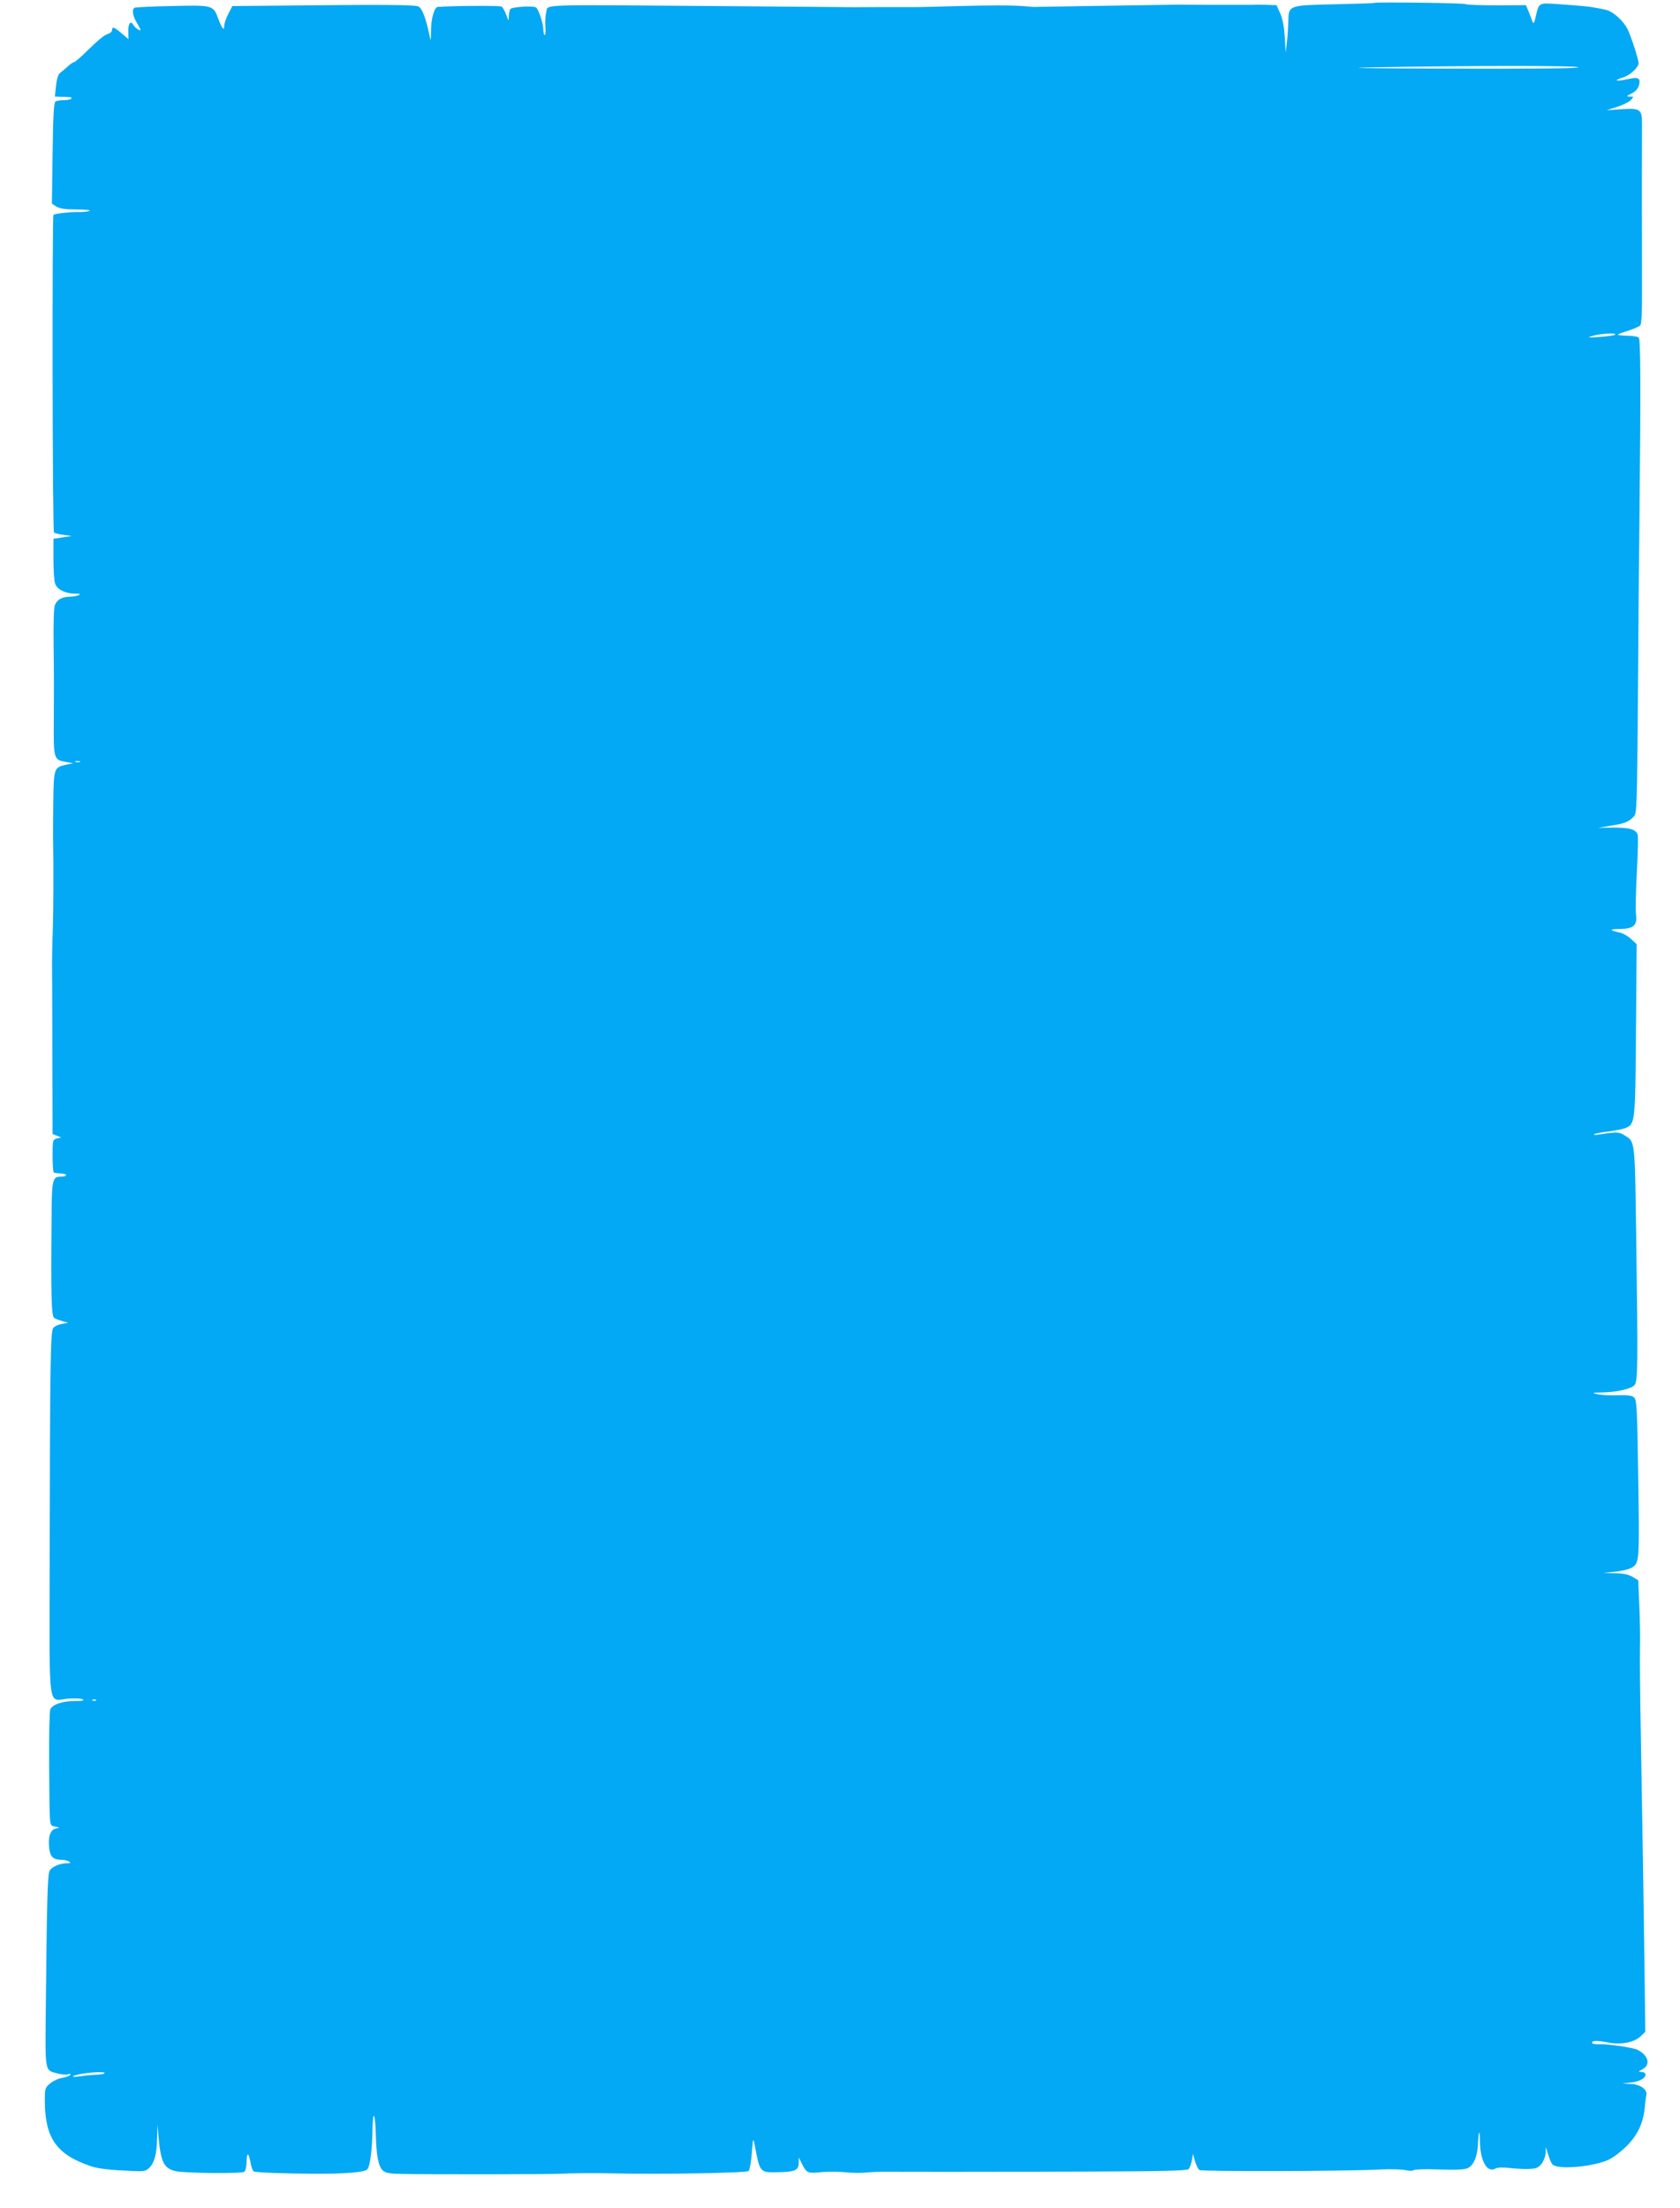 <?xml version="1.0" standalone="no"?>
<!DOCTYPE svg PUBLIC "-//W3C//DTD SVG 20010904//EN"
 "http://www.w3.org/TR/2001/REC-SVG-20010904/DTD/svg10.dtd">
<svg version="1.0" xmlns="http://www.w3.org/2000/svg"
 width="974pt" height="1280pt" viewBox="0 0 974 1280"
 preserveAspectRatio="xMidYMid meet">
<g transform="translate(0,1280) scale(0.1,-0.1)"
fill="#03a9f4" stroke="none">
<path d="M7966 12783 c-1 -2 -106 -5 -232 -8 -267 -6 -263 -5 -265 -104 -1
-31 -4 -83 -8 -116 l-7 -60 -5 90 c-4 59 -13 107 -27 138 l-21 47 -58 2 c-32
1 -71 1 -88 0 -16 0 -127 0 -245 0 -118 1 -231 1 -250 0 -19 0 -195 -3 -390
-6 -195 -3 -359 -6 -365 -6 -5 -1 -35 1 -65 4 -73 6 -196 6 -415 0 -99 -3
-193 -5 -210 -5 -16 0 -113 0 -215 0 -102 -1 -201 -1 -220 0 -19 0 -354 3
-745 6 -1037 8 -956 11 -968 -35 -5 -19 -7 -57 -5 -86 2 -29 0 -50 -4 -47 -5
2 -8 17 -8 32 0 35 -28 119 -43 128 -19 11 -141 3 -149 -10 -4 -7 -8 -25 -8
-42 -1 -29 -1 -29 -15 9 -7 21 -20 43 -27 48 -9 6 -269 5 -370 -2 -19 -1 -38
-65 -39 -132 -1 -71 -1 -72 -10 -28 -20 94 -41 150 -62 162 -20 11 -216 12
-846 5 l-234 -2 -23 -45 c-13 -25 -24 -56 -24 -70 0 -32 -13 -17 -35 43 -29
77 -31 78 -269 72 -114 -2 -211 -7 -216 -10 -17 -11 -11 -47 16 -92 24 -41 24
-44 5 -34 -11 6 -24 19 -29 28 -15 26 -29 7 -28 -40 l1 -44 -39 33 c-43 37
-56 42 -56 20 0 -7 -8 -16 -17 -20 -29 -9 -52 -28 -125 -98 -38 -38 -73 -68
-78 -68 -5 0 -22 -11 -37 -25 -16 -14 -35 -31 -45 -38 -10 -8 -19 -34 -23 -74
l-7 -63 34 -1 c18 -1 41 -2 50 -2 10 0 15 -4 12 -8 -3 -5 -22 -9 -42 -9 -20 0
-43 -4 -50 -8 -10 -7 -14 -78 -17 -300 l-4 -292 25 -17 c20 -12 50 -17 119
-17 58 -1 85 -4 72 -9 -11 -4 -41 -7 -66 -6 -44 1 -129 -9 -141 -16 -8 -5 -6
-1832 3 -1841 4 -5 29 -11 55 -14 l47 -7 -52 -8 -53 -8 0 -118 c0 -65 4 -129
10 -143 12 -33 58 -56 112 -57 33 0 38 -2 23 -9 -11 -5 -35 -9 -53 -9 -44 -1
-71 -17 -84 -49 -6 -17 -9 -108 -7 -252 2 -124 2 -312 1 -419 -2 -221 0 -226
72 -238 l41 -7 -39 -8 c-73 -16 -74 -18 -77 -216 -1 -98 -1 -186 -1 -197 3
-212 2 -439 -2 -550 -3 -77 -5 -185 -4 -240 0 -55 2 -288 2 -519 l1 -419 25
-10 25 -10 -25 -6 c-24 -7 -25 -9 -25 -100 0 -51 3 -95 7 -97 4 -3 23 -5 42
-6 39 -1 39 -18 1 -18 -51 0 -55 -14 -56 -248 -4 -440 -1 -558 15 -571 6 -5
27 -13 46 -18 l35 -10 -36 -7 c-21 -3 -43 -14 -50 -23 -16 -19 -19 -178 -21
-1347 -1 -900 -13 -812 107 -802 39 3 77 1 85 -4 10 -7 -4 -10 -48 -10 -70 0
-125 -19 -140 -47 -5 -10 -8 -144 -7 -313 3 -391 0 -358 33 -367 l27 -7 -25
-6 c-29 -7 -43 -53 -34 -117 6 -47 24 -63 71 -63 15 0 35 -5 43 -10 12 -8 9
-10 -11 -10 -41 0 -88 -20 -101 -43 -12 -23 -16 -164 -22 -769 -4 -411 -9
-386 70 -407 23 -6 50 -8 60 -4 11 4 15 3 11 -4 -4 -6 -24 -13 -46 -17 -22 -3
-53 -18 -70 -32 -29 -24 -31 -30 -31 -98 0 -218 67 -314 264 -381 46 -16 110
-23 245 -29 66 -3 77 -1 97 19 30 30 44 83 45 175 l2 75 7 -80 c13 -139 32
-175 100 -190 58 -12 383 -15 397 -3 7 6 13 33 13 62 1 56 13 48 24 -16 4 -21
11 -40 17 -44 11 -7 176 -13 364 -14 171 0 277 9 294 25 17 17 29 112 31 240
2 113 16 84 19 -40 3 -122 16 -186 42 -207 16 -14 42 -18 113 -19 155 -3 861
-2 911 1 66 4 216 5 330 2 263 -6 754 3 765 14 7 7 15 54 19 105 6 82 8 89 15
54 32 -170 30 -168 136 -166 100 2 120 11 121 54 l0 32 21 -42 c25 -49 32 -52
116 -43 35 3 94 3 130 -1 37 -4 92 -5 122 -2 30 3 75 5 100 5 95 -1 668 -1
1202 1 417 1 560 5 569 14 7 7 15 29 19 50 l7 38 11 -41 c7 -23 18 -46 25 -52
13 -10 844 -8 1049 3 59 3 126 1 148 -4 23 -5 42 -5 46 0 3 5 69 7 147 4 102
-3 149 -1 167 8 35 17 56 69 59 141 3 72 11 90 11 23 0 -119 40 -194 90 -167
13 7 41 8 78 4 31 -4 81 -7 111 -6 47 1 58 6 78 29 12 16 23 43 24 63 l1 35
14 -44 c7 -24 18 -49 24 -56 26 -31 211 -18 314 21 31 12 72 42 111 79 68 66
102 137 111 229 2 28 7 61 9 73 7 32 -37 63 -94 64 l-46 2 51 6 c53 7 84 24
84 47 0 8 -10 14 -22 14 -22 1 -21 2 5 16 48 26 34 80 -28 112 -27 14 -179 36
-227 33 -21 -1 -38 3 -38 9 0 13 33 13 99 0 70 -13 147 2 183 37 l27 26 -4
321 c-5 408 -14 940 -22 1406 -4 201 -6 419 -5 485 2 66 0 184 -4 262 l-6 143
-33 20 c-23 14 -51 20 -101 21 l-69 2 71 7 c39 4 83 15 97 25 42 27 43 32 34
579 -5 338 -8 391 -22 405 -12 12 -34 15 -98 14 -45 -2 -98 1 -117 6 -32 8
-30 9 26 10 85 1 170 20 190 42 20 22 21 103 10 879 -8 552 -6 532 -69 570
-31 19 -42 20 -147 4 -19 -3 -32 -3 -28 1 3 4 39 11 80 16 40 5 86 14 101 20
57 24 58 24 62 568 l4 498 -32 30 c-18 17 -48 34 -67 38 -61 13 -61 20 0 20
80 1 104 21 95 85 -3 25 -1 134 5 244 6 109 8 207 5 217 -10 32 -45 42 -140
42 l-90 -1 75 12 c80 13 105 23 133 54 17 18 18 62 23 653 2 349 6 832 9 1074
8 761 7 1037 -4 1048 -6 6 -35 11 -66 11 -30 1 -55 3 -55 6 0 3 27 13 59 23
32 10 64 24 71 31 7 10 11 76 10 208 -1 205 -1 849 0 958 0 87 -9 94 -120 87
l-85 -6 61 20 c33 10 69 28 79 39 18 20 18 20 -6 20 -22 1 -20 3 10 18 23 11
37 27 43 47 11 43 -2 50 -67 36 -67 -15 -85 -8 -25 10 40 12 90 58 90 83 0 21
-41 148 -62 193 -24 52 -88 109 -131 117 -18 4 -43 9 -57 11 -31 7 -87 12
-216 21 -114 8 -111 10 -130 -71 -9 -39 -13 -46 -19 -30 -4 11 -14 37 -22 57
l-16 38 -168 -1 c-93 0 -174 3 -181 7 -10 7 -526 13 -532 7z m1184 -373 c0 -7
-251 -9 -737 -8 -512 2 -648 4 -443 8 565 10 1180 10 1180 0z m214 -1550 c-5
-4 -45 -10 -89 -13 -71 -5 -76 -4 -42 6 45 14 144 19 131 7z m-8901 -2477 c-7
-2 -19 -2 -25 0 -7 3 -2 5 12 5 14 0 19 -2 13 -5z m94 -5439 c-3 -3 -12 -4
-19 -1 -8 3 -5 6 6 6 11 1 17 -2 13 -5z m49 -2161 c-4 -5 -27 -9 -51 -9 -23
-1 -65 -5 -91 -9 -63 -9 -51 4 13 15 63 10 138 12 129 3z"/>
</g>
</svg>
